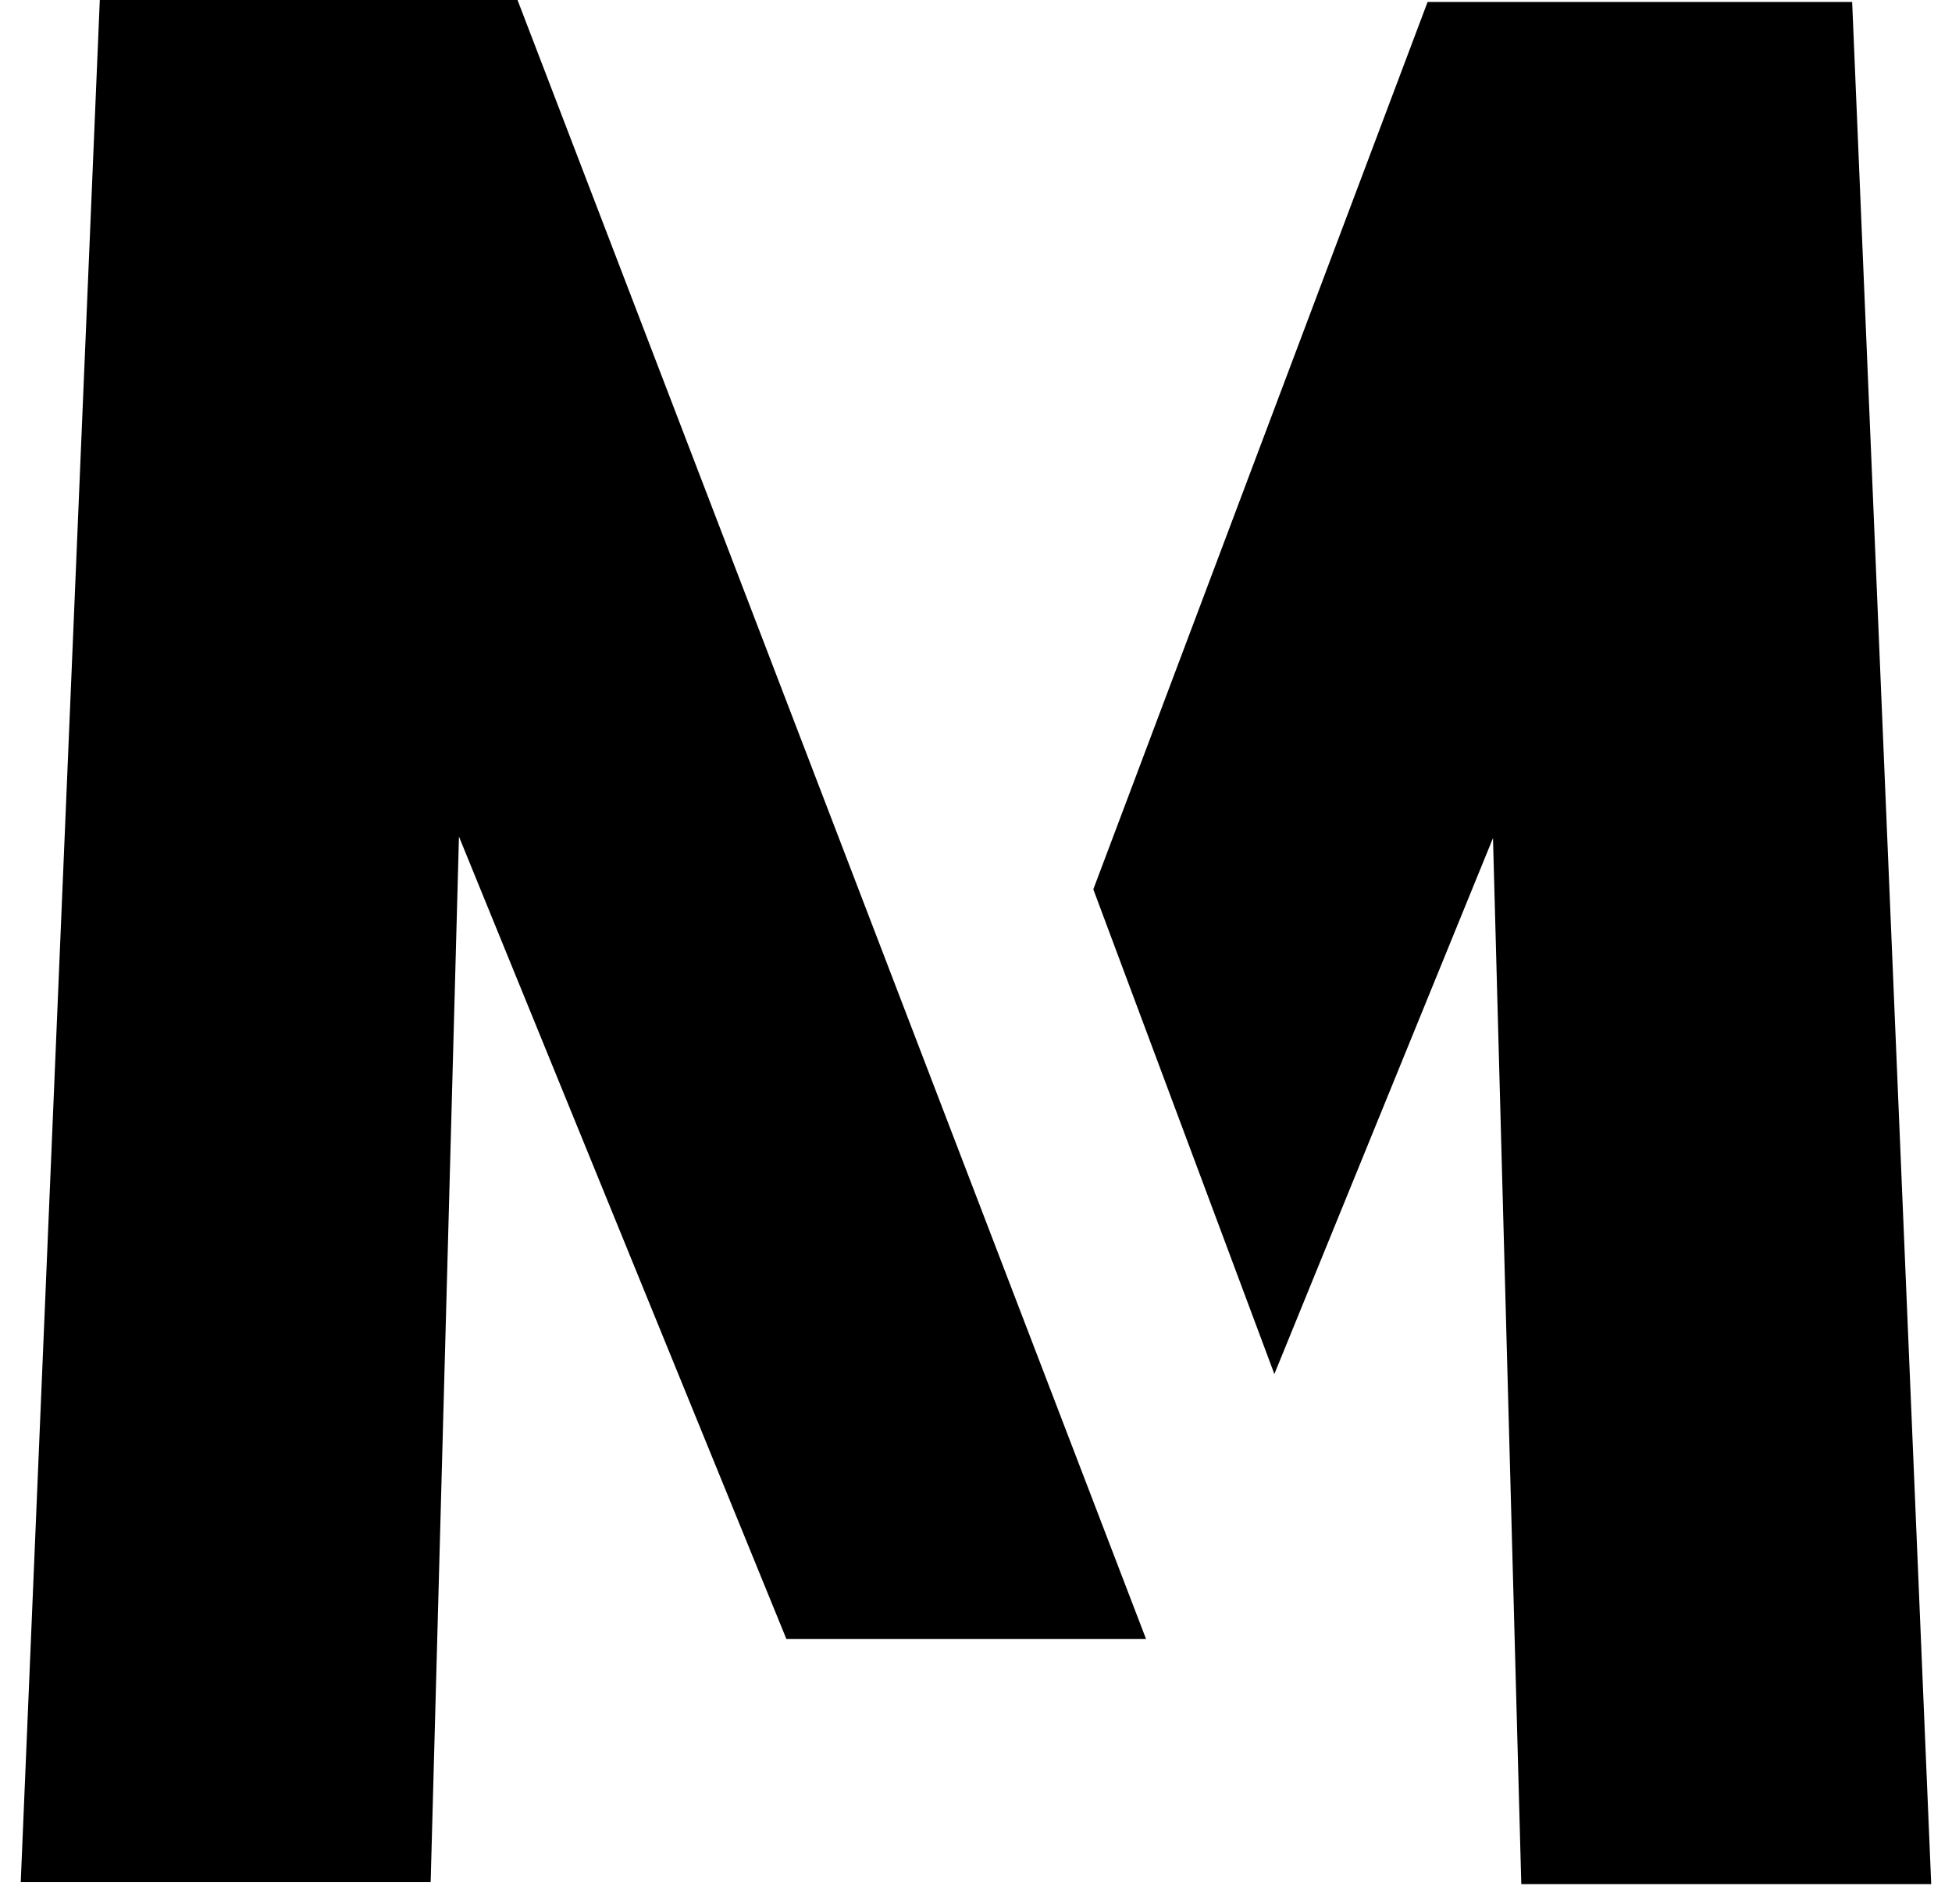 <svg width="40" height="39" viewBox="0 0 40 39" fill="none" xmlns="http://www.w3.org/2000/svg">
<path d="M10.605 0H2.045L0.425 38.56H8.825L9.405 17.14L16.115 33.58H23.485L10.605 0Z" fill="black"/>
<path d="M37.954 0.04H29.254L22.404 18.22L26.114 28.15L30.594 17.17L31.174 38.6H39.574L37.954 0.04Z" fill="black"/>
</svg>
